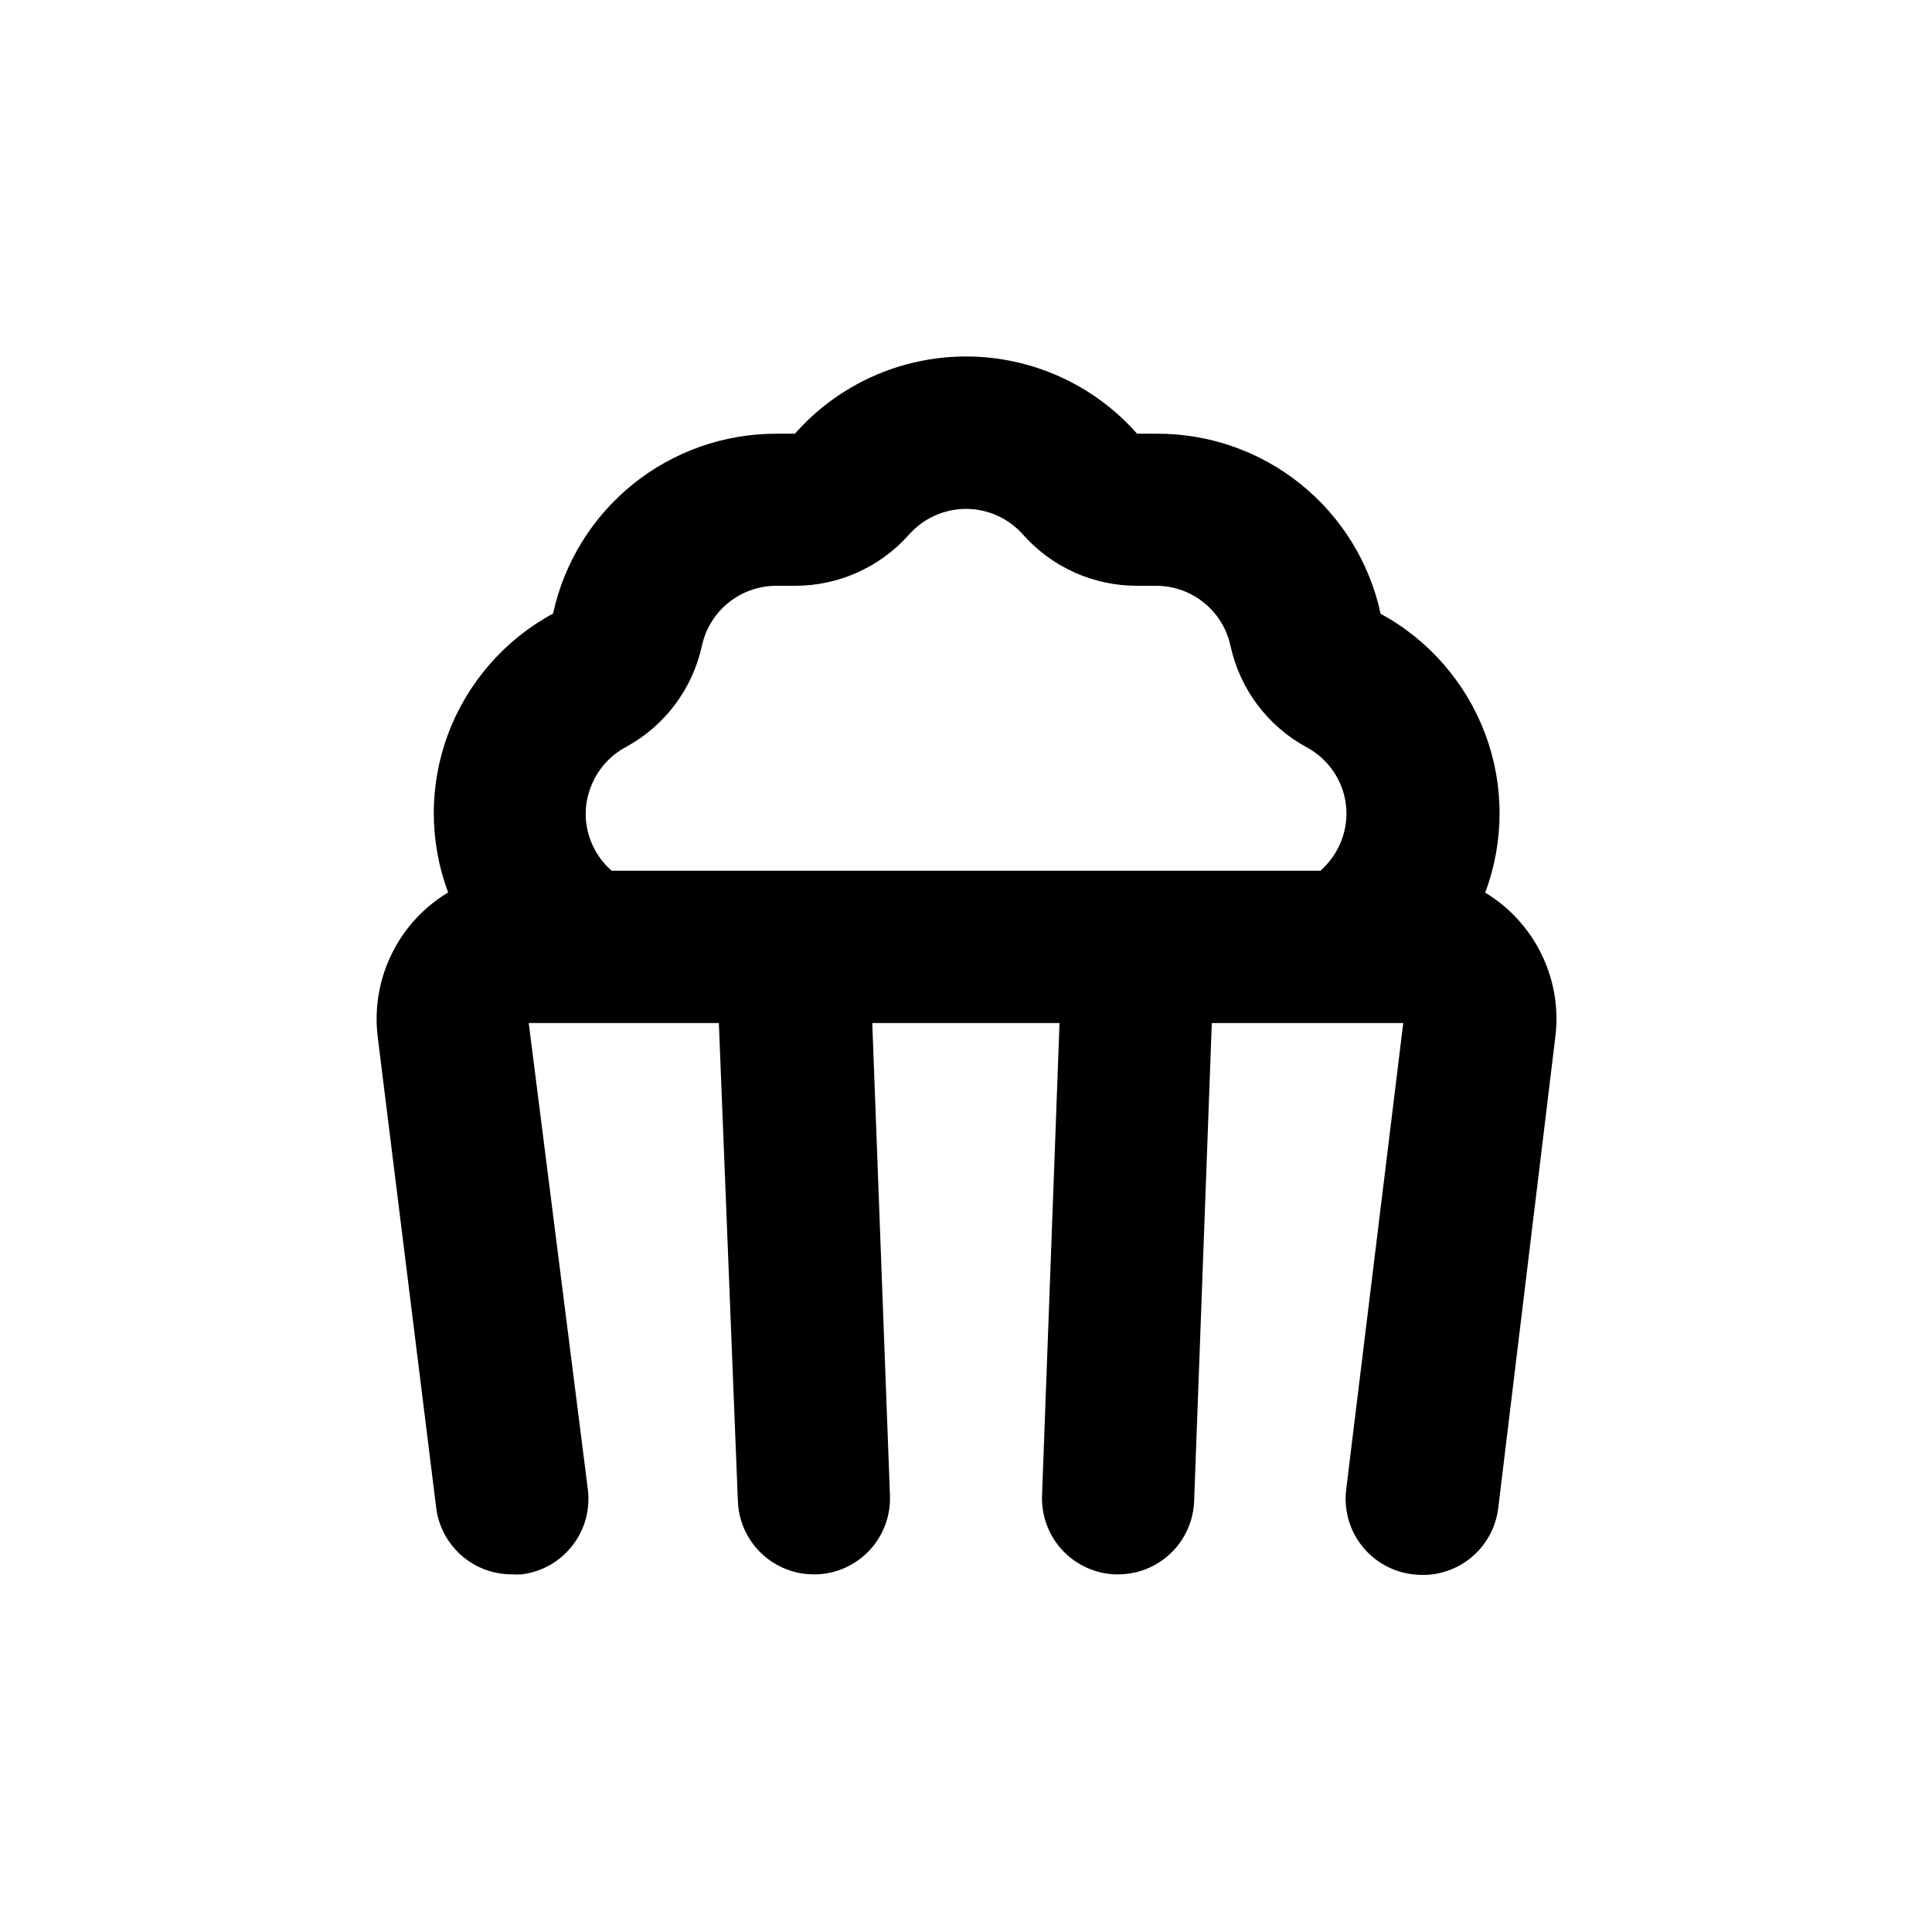 <?xml version="1.0" encoding="UTF-8"?>
<!-- Uploaded to: SVG Repo, www.svgrepo.com, Generator: SVG Repo Mixer Tools -->
<svg fill="#000000" width="800px" height="800px" version="1.1" viewBox="144 144 512 512" xmlns="http://www.w3.org/2000/svg">
 <path d="m518.5 561.22c5.352 0.68 10.75-0.812 14.992-4.144 4.242-3.336 6.973-8.23 7.578-13.59l15.113-124.74v-0.004c0.199-1.57 0.301-3.152 0.301-4.734-0.016-13.688-7.18-26.371-18.891-33.453 5.082-13.562 5.082-28.504 0-42.066-5.113-13.598-14.949-24.902-27.711-31.84-2.926-13.578-10.441-25.734-21.277-34.422-10.836-8.691-24.332-13.383-38.223-13.289h-5.039c-11.477-13.016-27.988-20.469-45.34-20.469s-33.867 7.453-45.344 20.469h-5.039c-13.805 0.008-27.191 4.742-37.93 13.41-10.742 8.672-18.195 20.758-21.117 34.25-12.809 6.934-22.684 18.258-27.809 31.891-5.074 13.547-5.074 28.469 0 42.016-11.5 6.914-18.648 19.238-18.945 32.648-0.043 1.953 0.059 3.906 0.305 5.844l15.469 124.54h-0.004c0.605 4.906 2.992 9.418 6.711 12.68 3.715 3.258 8.5 5.039 13.441 5.004 0.84 0.051 1.68 0.051 2.519 0 5.305-0.656 10.133-3.391 13.422-7.606 3.285-4.215 4.766-9.562 4.109-14.867l-15.668-123.63h50.383l5.039 126.71c0.195 5.215 2.402 10.148 6.16 13.766 3.758 3.617 8.773 5.637 13.992 5.633h0.754c5.348-0.199 10.395-2.512 14.031-6.434 3.641-3.922 5.57-9.129 5.367-14.477l-4.688-125.2h49.625l-4.633 125.2c-0.207 5.348 1.723 10.555 5.363 14.477 3.637 3.922 8.688 6.234 14.031 6.434h0.758c5.215 0.004 10.23-2.016 13.988-5.633 3.758-3.617 5.969-8.551 6.164-13.766l4.684-126.71h50.734l-15.113 123.54c-0.684 5.352 0.809 10.75 4.144 14.992 3.332 4.242 8.227 6.973 13.59 7.578zm-19.551-193.21c-1.184 2.578-2.902 4.879-5.035 6.75h-187.82c-2.137-1.871-3.856-4.172-5.039-6.75-2.258-4.859-2.438-10.426-0.504-15.418 1.723-4.551 5.031-8.328 9.32-10.629 10.305-5.594 17.66-15.398 20.152-26.855 0.973-4.481 3.445-8.492 7.012-11.379 3.562-2.883 8-4.469 12.586-4.488h5.039c11.551 0.023 22.559-4.914 30.227-13.555 3.828-4.336 9.332-6.824 15.117-6.824 5.781 0 11.289 2.488 15.113 6.824 7.668 8.641 18.676 13.578 30.227 13.555h5.039c4.602-0.004 9.066 1.57 12.648 4.457 3.586 2.887 6.074 6.914 7.051 11.41 2.481 11.477 9.836 21.301 20.152 26.906 4.289 2.301 7.602 6.074 9.32 10.629 1.883 4.992 1.664 10.535-0.605 15.367z"/>
</svg>